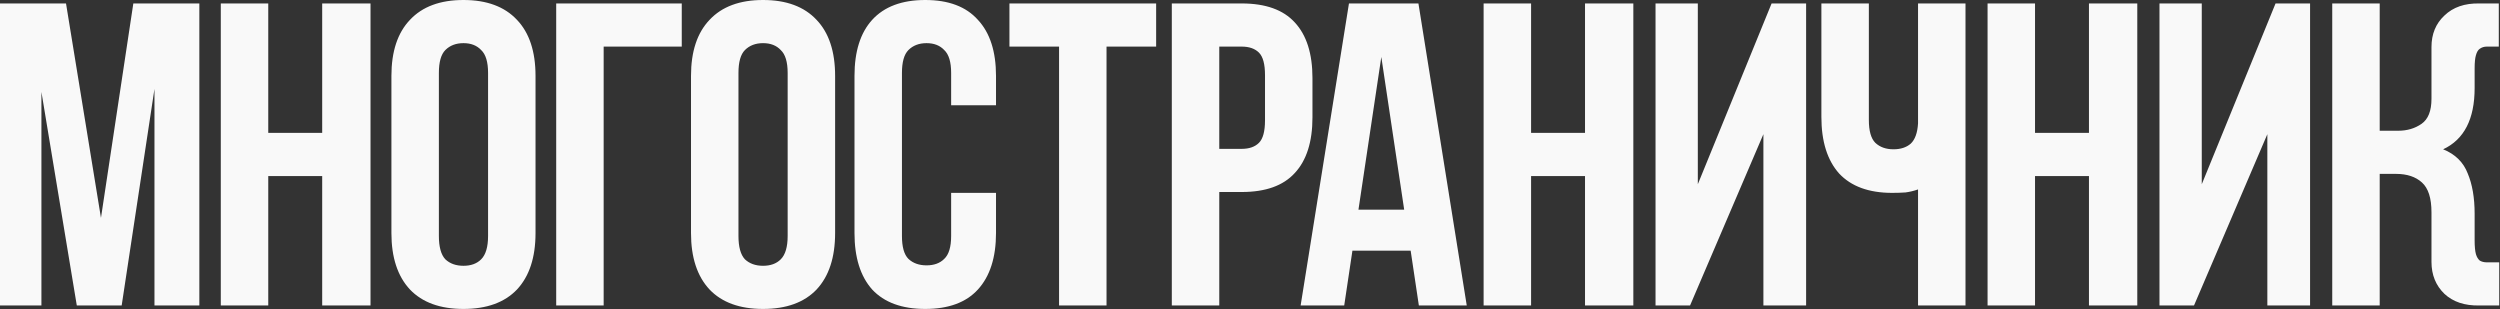 <?xml version="1.0" encoding="UTF-8"?> <svg xmlns="http://www.w3.org/2000/svg" width="2960" height="366" viewBox="0 0 2960 366" fill="none"><rect x="0" y="0" width="2960" height="366" fill="#333333" stroke="none"/><path d="M119.543 257.989L157.858 4.089H236.02V361.695H182.89V105.24L144.065 361.695H90.934L49.043 108.816V361.695H0V4.089H78.163L119.543 257.989ZM317.615 361.695H261.42V4.089H317.615V157.349H381.474V4.089H438.691V361.695H381.474V208.435H317.615V361.695ZM519.631 279.446C519.631 292.388 522.185 301.583 527.294 307.033C532.743 312.141 539.896 314.696 548.751 314.696C557.606 314.696 564.587 312.141 569.696 307.033C575.145 301.583 577.87 292.388 577.87 279.446V86.338C577.87 73.396 575.145 64.371 569.696 59.262C564.587 53.813 557.606 51.089 548.751 51.089C539.896 51.089 532.743 53.813 527.294 59.262C522.185 64.371 519.631 73.396 519.631 86.338V279.446ZM463.436 89.914C463.436 60.965 470.758 38.828 485.403 23.502C500.048 7.835 521.164 0.002 548.751 0.002C576.337 0.002 597.453 7.835 612.098 23.502C626.743 38.828 634.065 60.965 634.065 89.914V275.87C634.065 304.819 626.743 327.127 612.098 342.793C597.453 358.119 576.337 365.782 548.751 365.782C521.164 365.782 500.048 358.119 485.403 342.793C470.758 327.127 463.436 304.819 463.436 275.87V89.914ZM714.734 361.695H658.539V4.089H807.201V55.175H714.734V361.695ZM874.344 279.446C874.344 292.388 876.898 301.583 882.007 307.033C887.456 312.141 894.608 314.696 903.463 314.696C912.318 314.696 919.3 312.141 924.409 307.033C929.858 301.583 932.583 292.388 932.583 279.446V86.338C932.583 73.396 929.858 64.371 924.409 59.262C919.3 53.813 912.318 51.089 903.463 51.089C894.608 51.089 887.456 53.813 882.007 59.262C876.898 64.371 874.344 73.396 874.344 86.338V279.446ZM818.149 89.914C818.149 60.965 825.471 38.828 840.116 23.502C854.761 7.835 875.877 0.002 903.463 0.002C931.05 0.002 952.166 7.835 966.811 23.502C981.456 38.828 988.778 60.965 988.778 89.914V275.87C988.778 304.819 981.456 327.127 966.811 342.793C952.166 358.119 931.05 365.782 903.463 365.782C875.877 365.782 854.761 358.119 840.116 342.793C825.471 327.127 818.149 304.819 818.149 275.87V89.914ZM1179.28 228.359V275.87C1179.28 304.819 1172.13 327.127 1157.83 342.793C1143.86 358.119 1123.09 365.782 1095.5 365.782C1067.91 365.782 1046.97 358.119 1032.66 342.793C1018.7 327.127 1011.72 304.819 1011.72 275.87V89.914C1011.72 60.965 1018.7 38.828 1032.66 23.502C1046.97 7.835 1067.91 0.002 1095.5 0.002C1123.09 0.002 1143.86 7.835 1157.83 23.502C1172.13 38.828 1179.28 60.965 1179.28 89.914V124.653H1126.15V86.338C1126.15 73.396 1123.43 64.371 1117.98 59.262C1112.87 53.813 1105.89 51.089 1097.03 51.089C1088.18 51.089 1081.03 53.813 1075.58 59.262C1070.47 64.371 1067.91 73.396 1067.91 86.338V279.446C1067.91 292.388 1070.47 301.413 1075.58 306.522C1081.03 311.63 1088.18 314.185 1097.03 314.185C1105.89 314.185 1112.87 311.63 1117.98 306.522C1123.43 301.413 1126.15 292.388 1126.15 279.446V228.359H1179.28ZM1195.18 4.089H1368.87V55.175H1310.13V361.695H1253.93V55.175H1195.18V4.089ZM1470.18 4.089C1498.45 4.089 1519.4 11.582 1533.02 26.567C1546.98 41.552 1553.96 63.52 1553.96 92.469V138.958C1553.96 167.907 1546.98 189.874 1533.02 204.859C1519.4 219.845 1498.45 227.337 1470.18 227.337H1443.62V361.695H1387.42V4.089H1470.18ZM1443.62 55.175V176.251H1470.18C1479.04 176.251 1485.85 173.867 1490.62 169.099C1495.38 164.331 1497.77 155.476 1497.77 142.534V88.893C1497.77 75.951 1495.38 67.096 1490.62 62.328C1485.85 57.559 1479.04 55.175 1470.18 55.175H1443.62ZM1736.63 361.695H1679.93L1670.22 296.815H1601.26L1591.55 361.695H1539.95L1597.17 4.089H1679.42L1736.63 361.695ZM1608.41 248.283H1662.56L1635.48 67.436L1608.41 248.283ZM1812.8 361.695H1756.6V4.089H1812.8V157.349H1876.66V4.089H1933.87V361.695H1876.66V208.435H1812.8V361.695ZM2001.02 361.695H1960.15V4.089H2010.22V218.142L2097.57 4.089H2138.44V361.695H2087.87V158.881L2001.02 361.695ZM2212.72 4.089V142.023C2212.72 154.965 2215.27 163.99 2220.38 169.099C2225.83 174.207 2232.98 176.762 2241.84 176.762C2250.35 176.762 2257.16 174.548 2262.27 170.12C2267.38 165.352 2270.28 157.349 2270.96 146.11V4.089H2327.15V361.695H2270.96V224.272C2266.19 225.975 2261.25 227.167 2256.14 227.848C2251.37 228.189 2246.1 228.359 2240.31 228.359C2212.72 228.359 2191.77 220.696 2177.47 205.37C2163.5 189.704 2156.52 167.396 2156.52 138.447V4.089H2212.72ZM2409.47 361.695H2353.28V4.089H2409.47V157.349H2473.33V4.089H2530.55V361.695H2473.33V208.435H2409.47V361.695ZM2597.7 361.695H2556.83V4.089H2606.89V218.142L2694.25 4.089H2735.12V361.695H2684.54V158.881L2597.7 361.695ZM2929.96 104.219C2929.96 141.001 2917.53 165.182 2892.67 176.762C2906.97 182.551 2916.68 192.088 2921.79 205.37C2927.23 218.312 2929.96 234.149 2929.96 252.881V284.554C2929.96 291.707 2930.47 297.156 2931.49 300.902C2932.51 304.308 2934.05 306.862 2936.09 308.565C2938.47 309.928 2941.2 310.609 2944.26 310.609C2947.67 310.609 2951.59 310.609 2956.01 310.609H2959.08V361.695H2935.58C2918.21 362.036 2904.42 357.438 2894.2 347.902C2883.98 338.025 2878.87 325.424 2878.87 310.098V251.348C2878.87 234.66 2875.13 222.91 2867.63 216.098C2860.14 209.287 2849.92 205.881 2836.98 205.881H2817.57V361.695H2761.37V4.089H2817.57V154.794H2839.54C2850.09 154.794 2859.29 152.07 2867.12 146.621C2874.96 141.171 2878.87 131.295 2878.87 116.99V55.686C2878.87 40.36 2883.98 27.929 2894.2 18.393C2904.42 8.516 2918.21 3.748 2935.58 4.089H2958.57V55.175H2956.01C2951.59 55.175 2947.67 55.175 2944.26 55.175C2941.2 55.175 2938.47 56.027 2936.09 57.73C2934.05 59.092 2932.51 61.646 2931.49 65.393C2930.47 68.799 2929.96 74.078 2929.96 81.23V104.219Z" fill="#F9F9F9"></path></svg> 